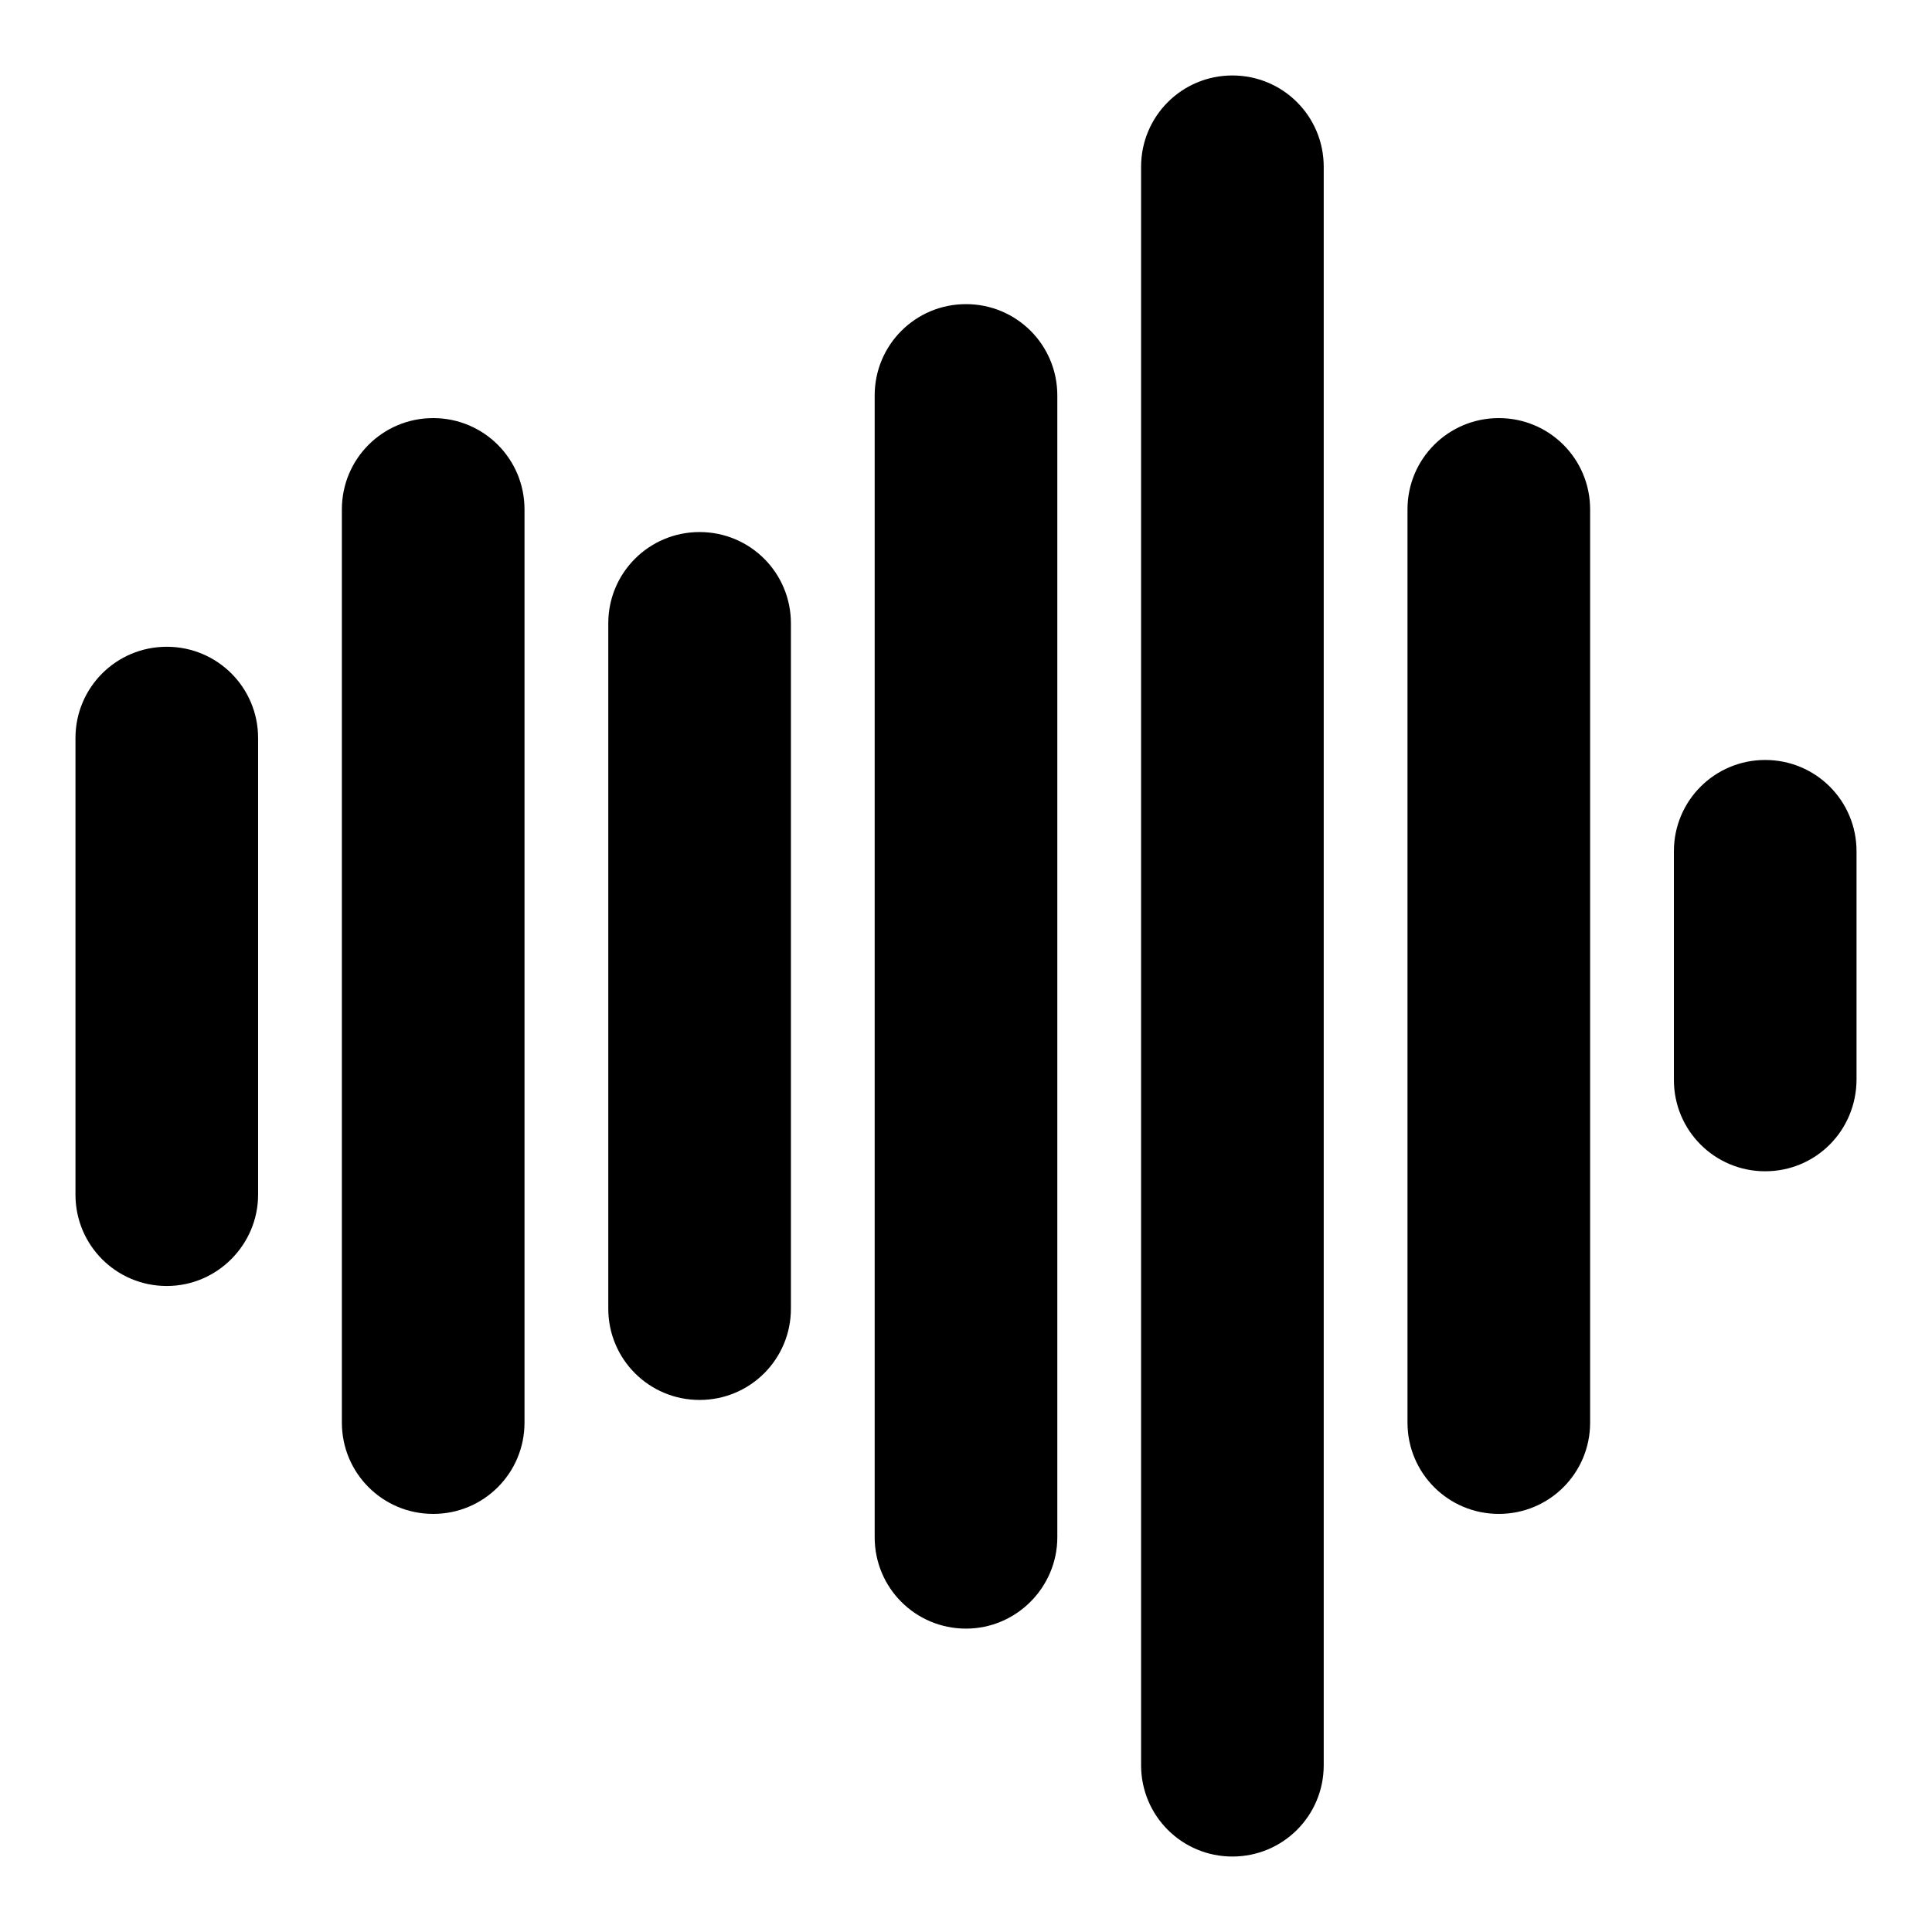 <?xml version="1.0" encoding="utf-8"?>
<!-- Svg Vector Icons : http://www.onlinewebfonts.com/icon -->
<!DOCTYPE svg PUBLIC "-//W3C//DTD SVG 1.1//EN" "http://www.w3.org/Graphics/SVG/1.1/DTD/svg11.dtd">
<svg version="1.1" xmlns="http://www.w3.org/2000/svg" xmlns:xlink="http://www.w3.org/1999/xlink" x="0px" y="0px" viewBox="0 0 256 256" enable-background="new 0 0 256 256" xml:space="preserve">
<g><g><g><g><g><path fill="#000000" d="M22.1,170.4c-6.7,0-12.1-5.4-12.1-12.1V97.8c0-6.7,5.4-12.1,12.1-12.1c6.7,0,12.1,5.4,12.1,12.1v60.5C34.2,164.9,28.8,170.4,22.1,170.4z"/></g><g><path fill="#000000" d="M57.4,200.6c-6.7,0-12.1-5.4-12.1-12.1v-121c0-6.7,5.4-12.1,12.1-12.1c6.7,0,12.1,5.4,12.1,12.1v121C69.5,195.2,64.1,200.6,57.4,200.6z"/></g><g><path fill="#000000" d="M92.7,185.5c-6.7,0-12.1-5.4-12.1-12.1V82.6c0-6.7,5.4-12.1,12.1-12.1s12.1,5.4,12.1,12.1v90.8C104.8,180.1,99.4,185.5,92.7,185.5z"/></g><g><path fill="#000000" d="M128,215.8c-6.7,0-12.1-5.4-12.1-12.1V52.4c0-6.7,5.4-12.1,12.1-12.1c6.7,0,12.1,5.4,12.1,12.1v151.3C140.1,210.3,134.7,215.8,128,215.8z"/></g><g><path fill="#000000" d="M163.3,246c-6.7,0-12.1-5.4-12.1-12.1V22.1c0-6.7,5.4-12.1,12.1-12.1c6.7,0,12.1,5.4,12.1,12.1v211.8C175.4,240.6,170,246,163.3,246z"/></g><g><path fill="#000000" d="M198.6,200.6c-6.7,0-12.1-5.4-12.1-12.1v-121c0-6.7,5.4-12.1,12.1-12.1c6.7,0,12.1,5.4,12.1,12.1v121C210.7,195.2,205.3,200.6,198.6,200.6z"/></g><g><path fill="#000000" d="M233.9,155.2c-6.7,0-12.1-5.4-12.1-12.1v-30.3c0-6.7,5.4-12.1,12.1-12.1c6.7,0,12.1,5.4,12.1,12.1v30.2C246,149.8,240.6,155.2,233.9,155.2z"/></g></g></g><g></g><g></g><g></g><g></g><g></g><g></g><g></g><g></g><g></g><g></g><g></g><g></g><g></g><g></g><g></g></g></g>
</svg>